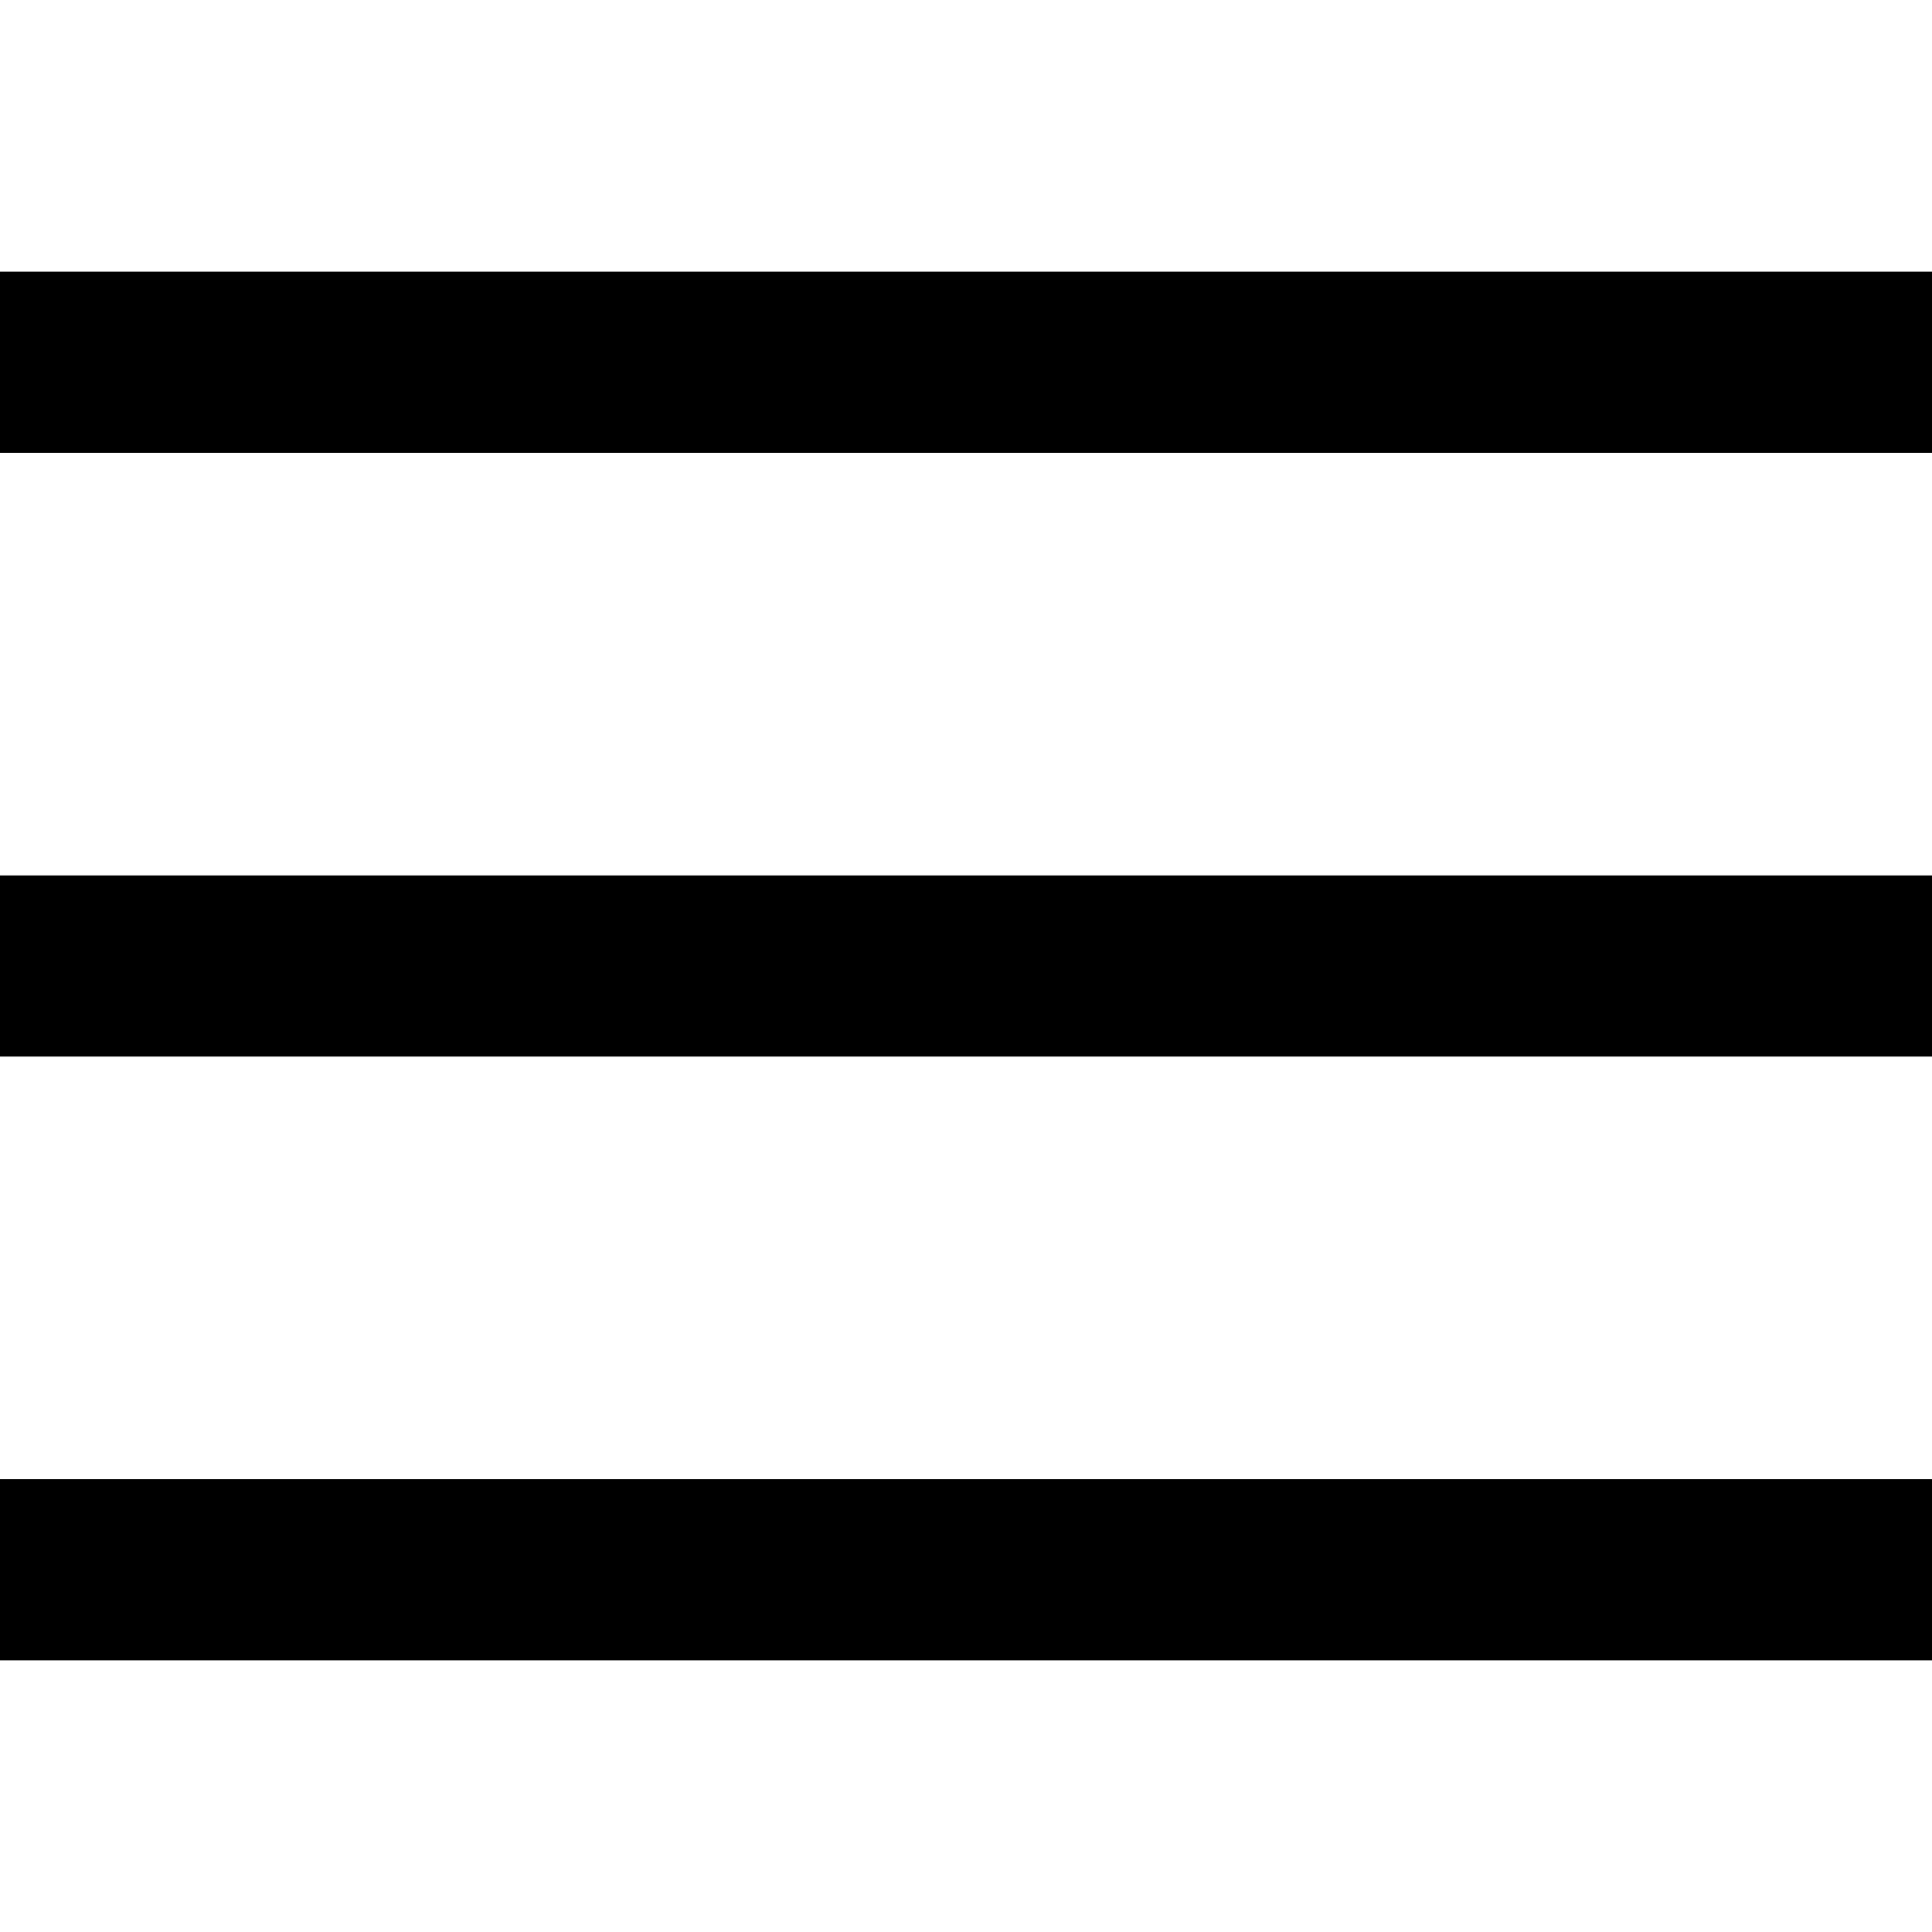 <?xml version="1.0" encoding="UTF-8"?> <svg xmlns="http://www.w3.org/2000/svg" width="16" height="16" viewBox="0 0 16 16" fill="none"><path d="M0 8H16" stroke="black" stroke-width="1.5"></path><path d="M0 13H16" stroke="black" stroke-width="1.5"></path><path d="M0 3H16" stroke="black" stroke-width="1.5"></path></svg> 